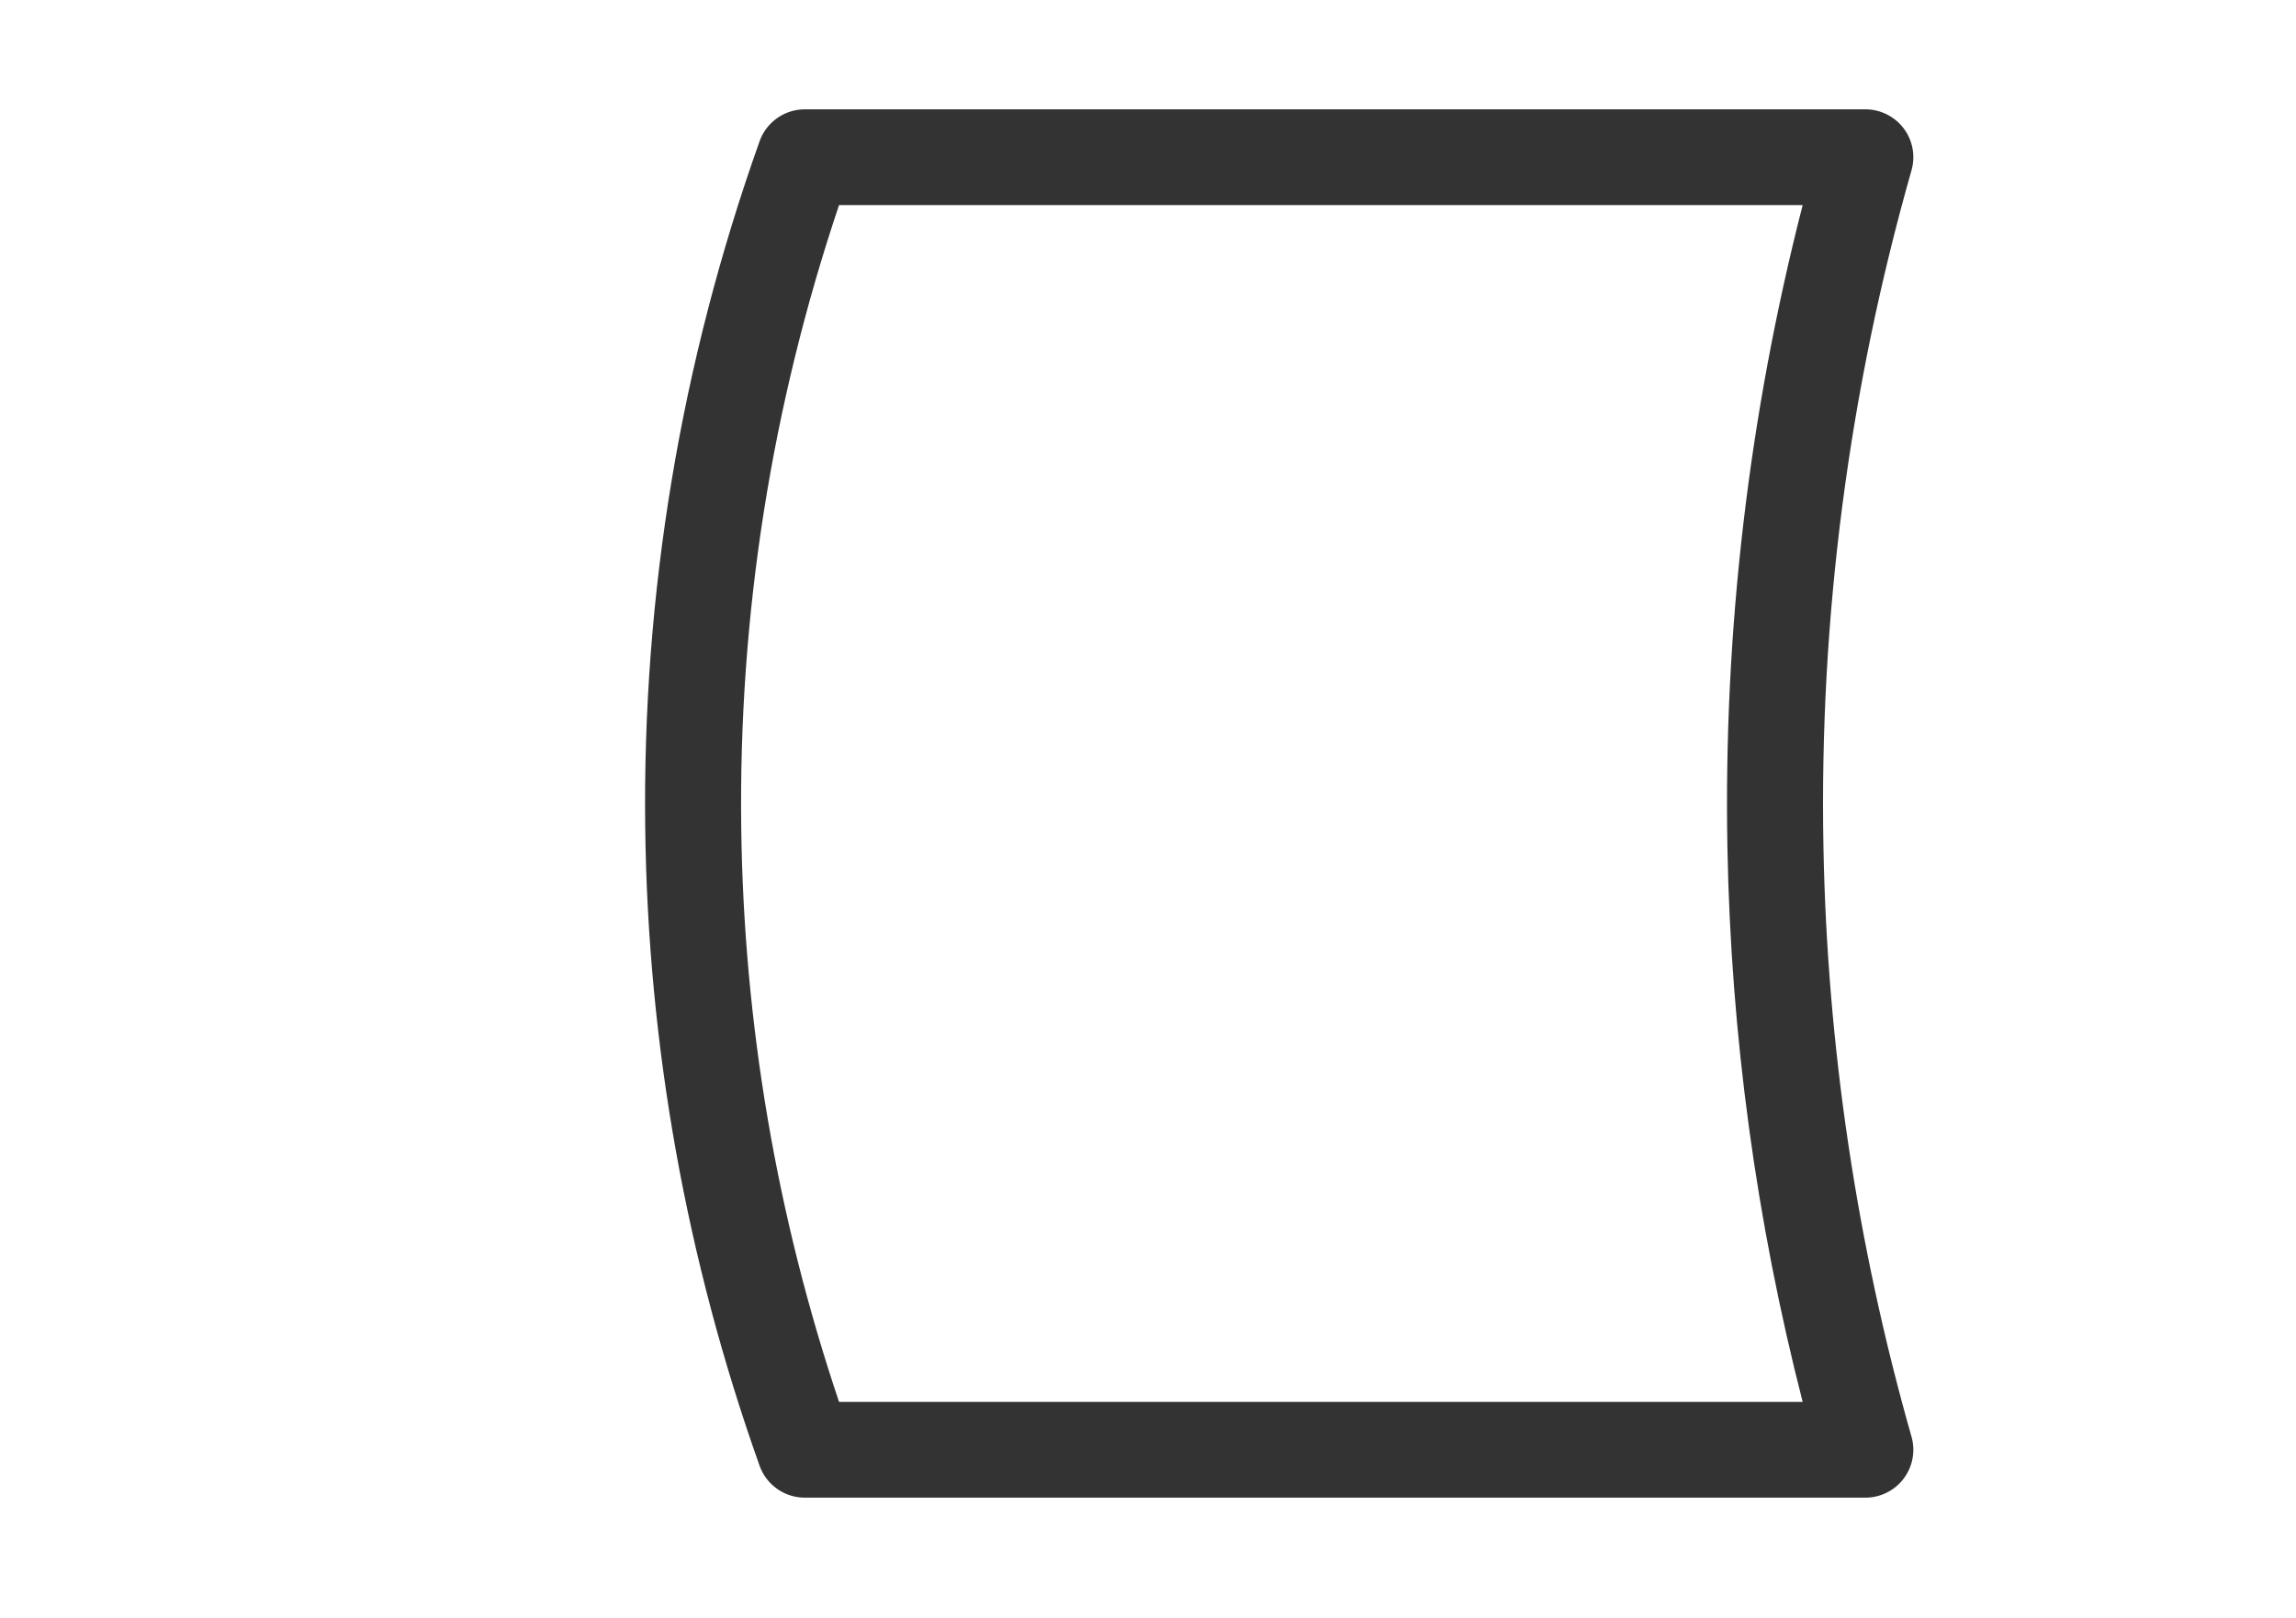 <svg width="210" height="148" viewBox="0 0 210 148" fill="none" xmlns="http://www.w3.org/2000/svg">
<mask id="mask0_2136_472" style="mask-type:alpha" maskUnits="userSpaceOnUse" x="0" y="0" width="210" height="148">
<rect width="210" height="148" fill="white"/>
</mask>
<g mask="url(#mask0_2136_472)">
<path d="M170.61 137H73.615C71.758 137 70.101 135.835 69.477 134.086C62.793 115.309 59.27 95.706 59.015 75.82C58.74 54.352 62.26 33.187 69.477 12.914C70.099 11.168 71.758 10 73.615 10H170.61C171.986 10 173.282 10.645 174.113 11.74C174.944 12.834 175.211 14.255 174.833 15.575C169.104 35.716 166.393 56.511 166.776 77.381C167.111 95.638 169.822 113.821 174.833 131.425C175.211 132.746 174.941 134.166 174.113 135.26C173.285 136.355 171.986 137 170.61 137ZM76.743 128.242H164.879C160.624 111.66 158.31 94.631 157.995 77.54C157.632 57.727 159.947 37.979 164.879 18.758H76.743C70.555 37.162 67.546 56.307 67.796 75.706C68.025 93.604 71.034 111.261 76.743 128.242Z" fill="#333333"/>
</g>
</svg>
